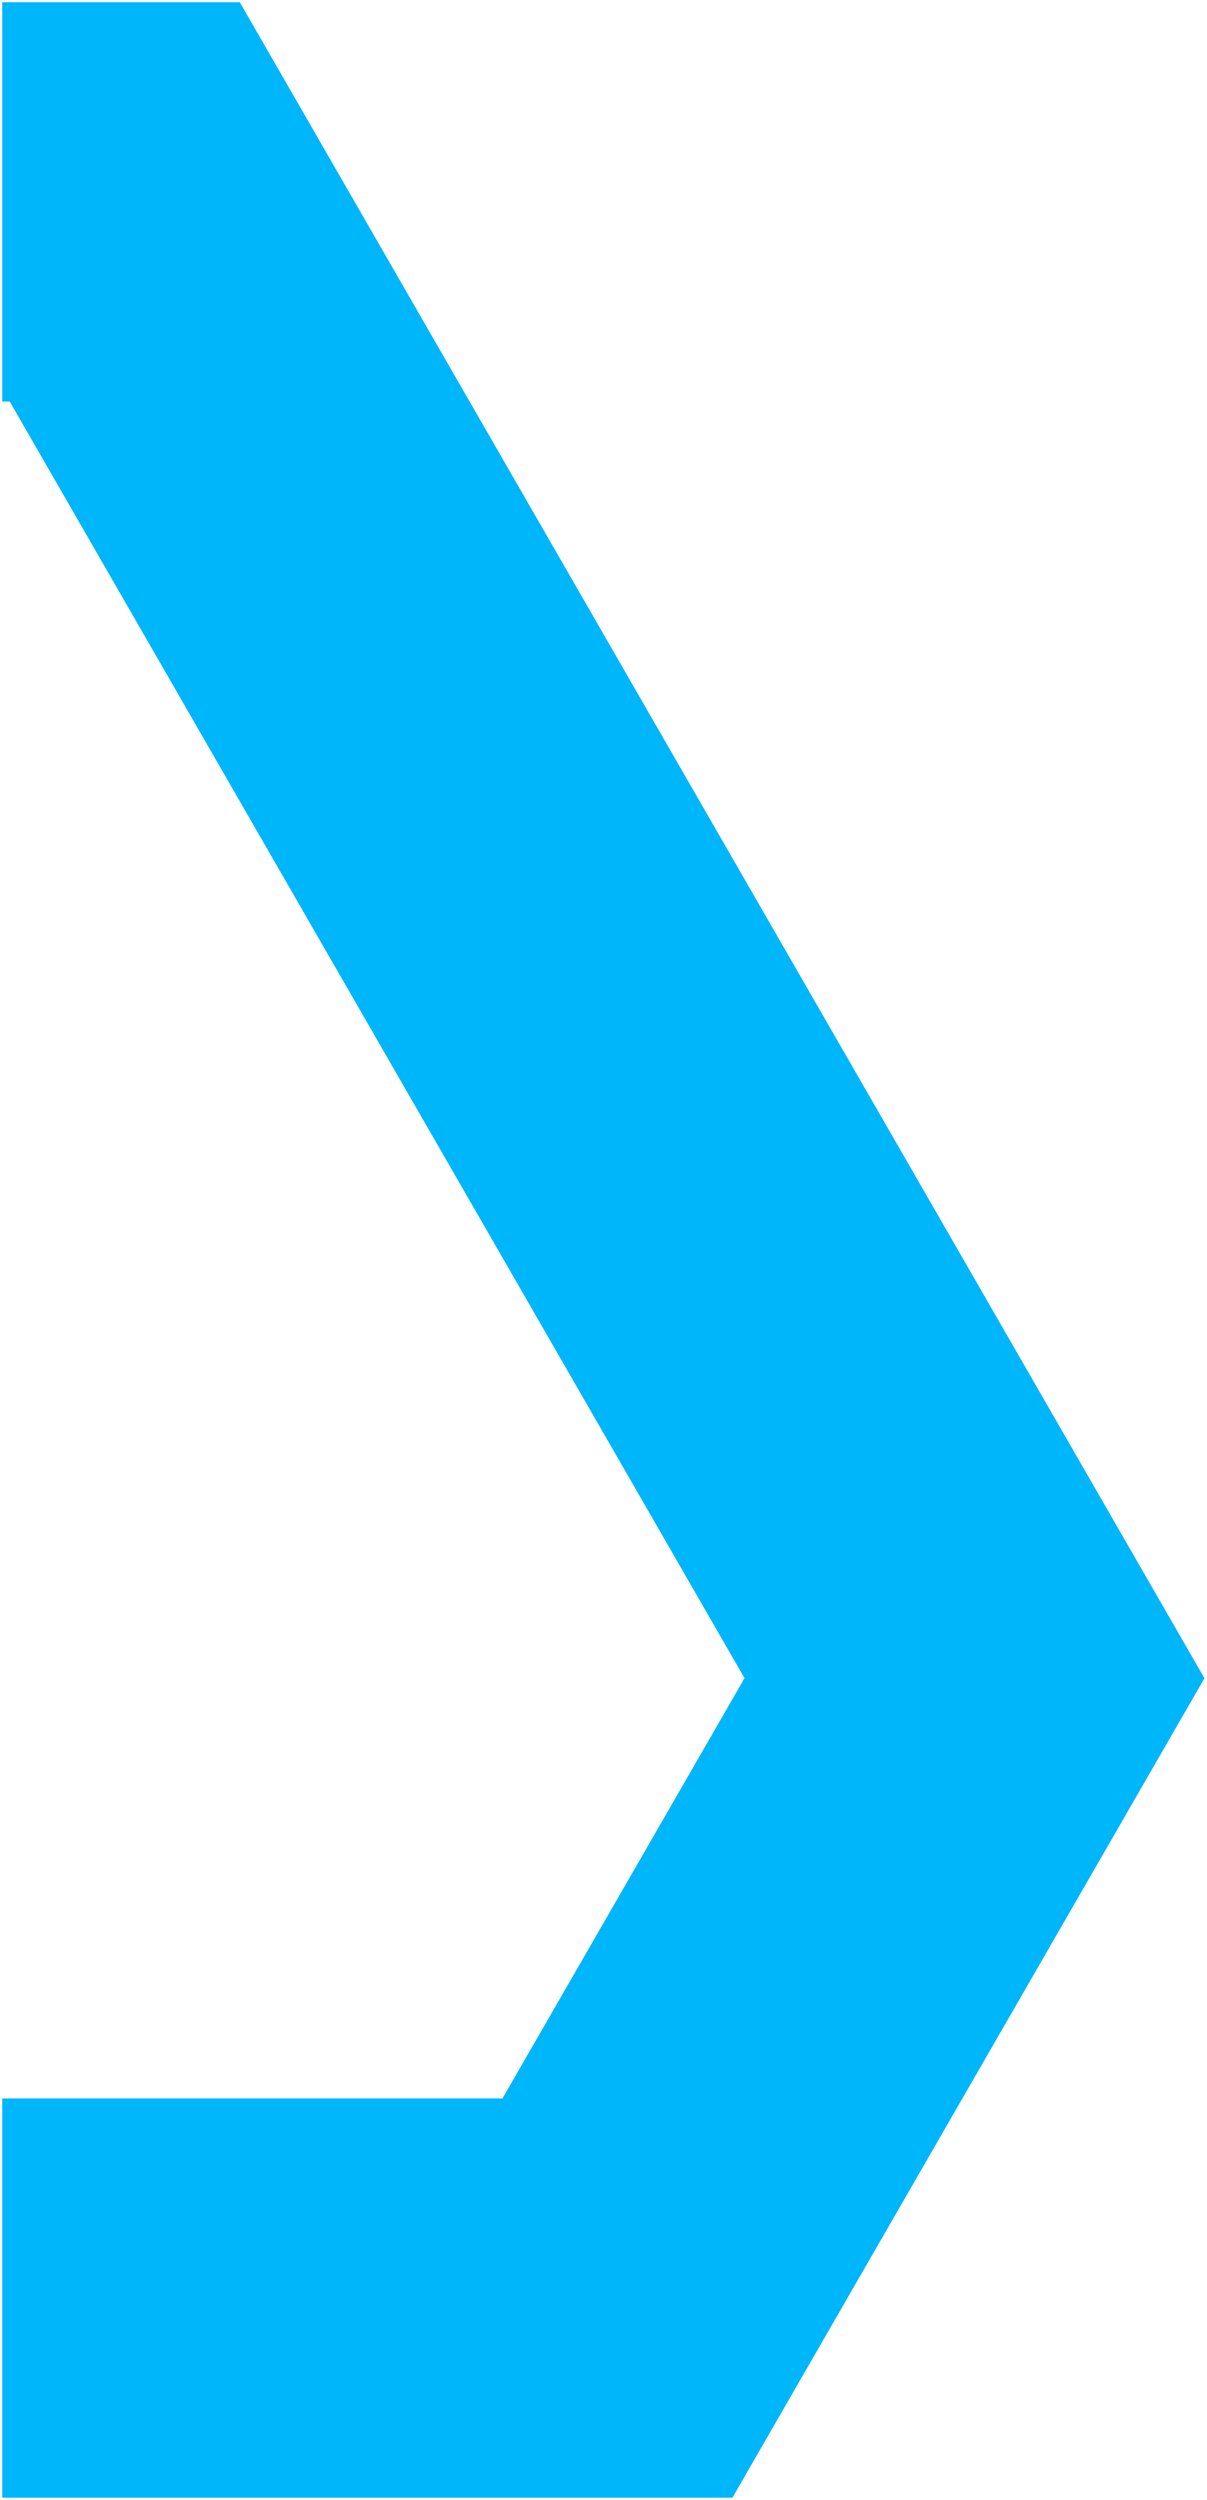 <svg xmlns="http://www.w3.org/2000/svg" width="271.074" height="561" viewBox="0 0 271.074 561">
  <path id="Shape_element" data-name="Shape element" d="M402.487,397.5H238.5V307.9H350.846l54.361-94.306L240.185-72.894H238.5V-162.5h53.351L508.5,213.608,402.487,397.5h0Z" transform="translate(-238 163)" fill="#00b6fa" stroke="rgba(0,0,0,0)" stroke-miterlimit="10" stroke-width="1"/>
</svg>
